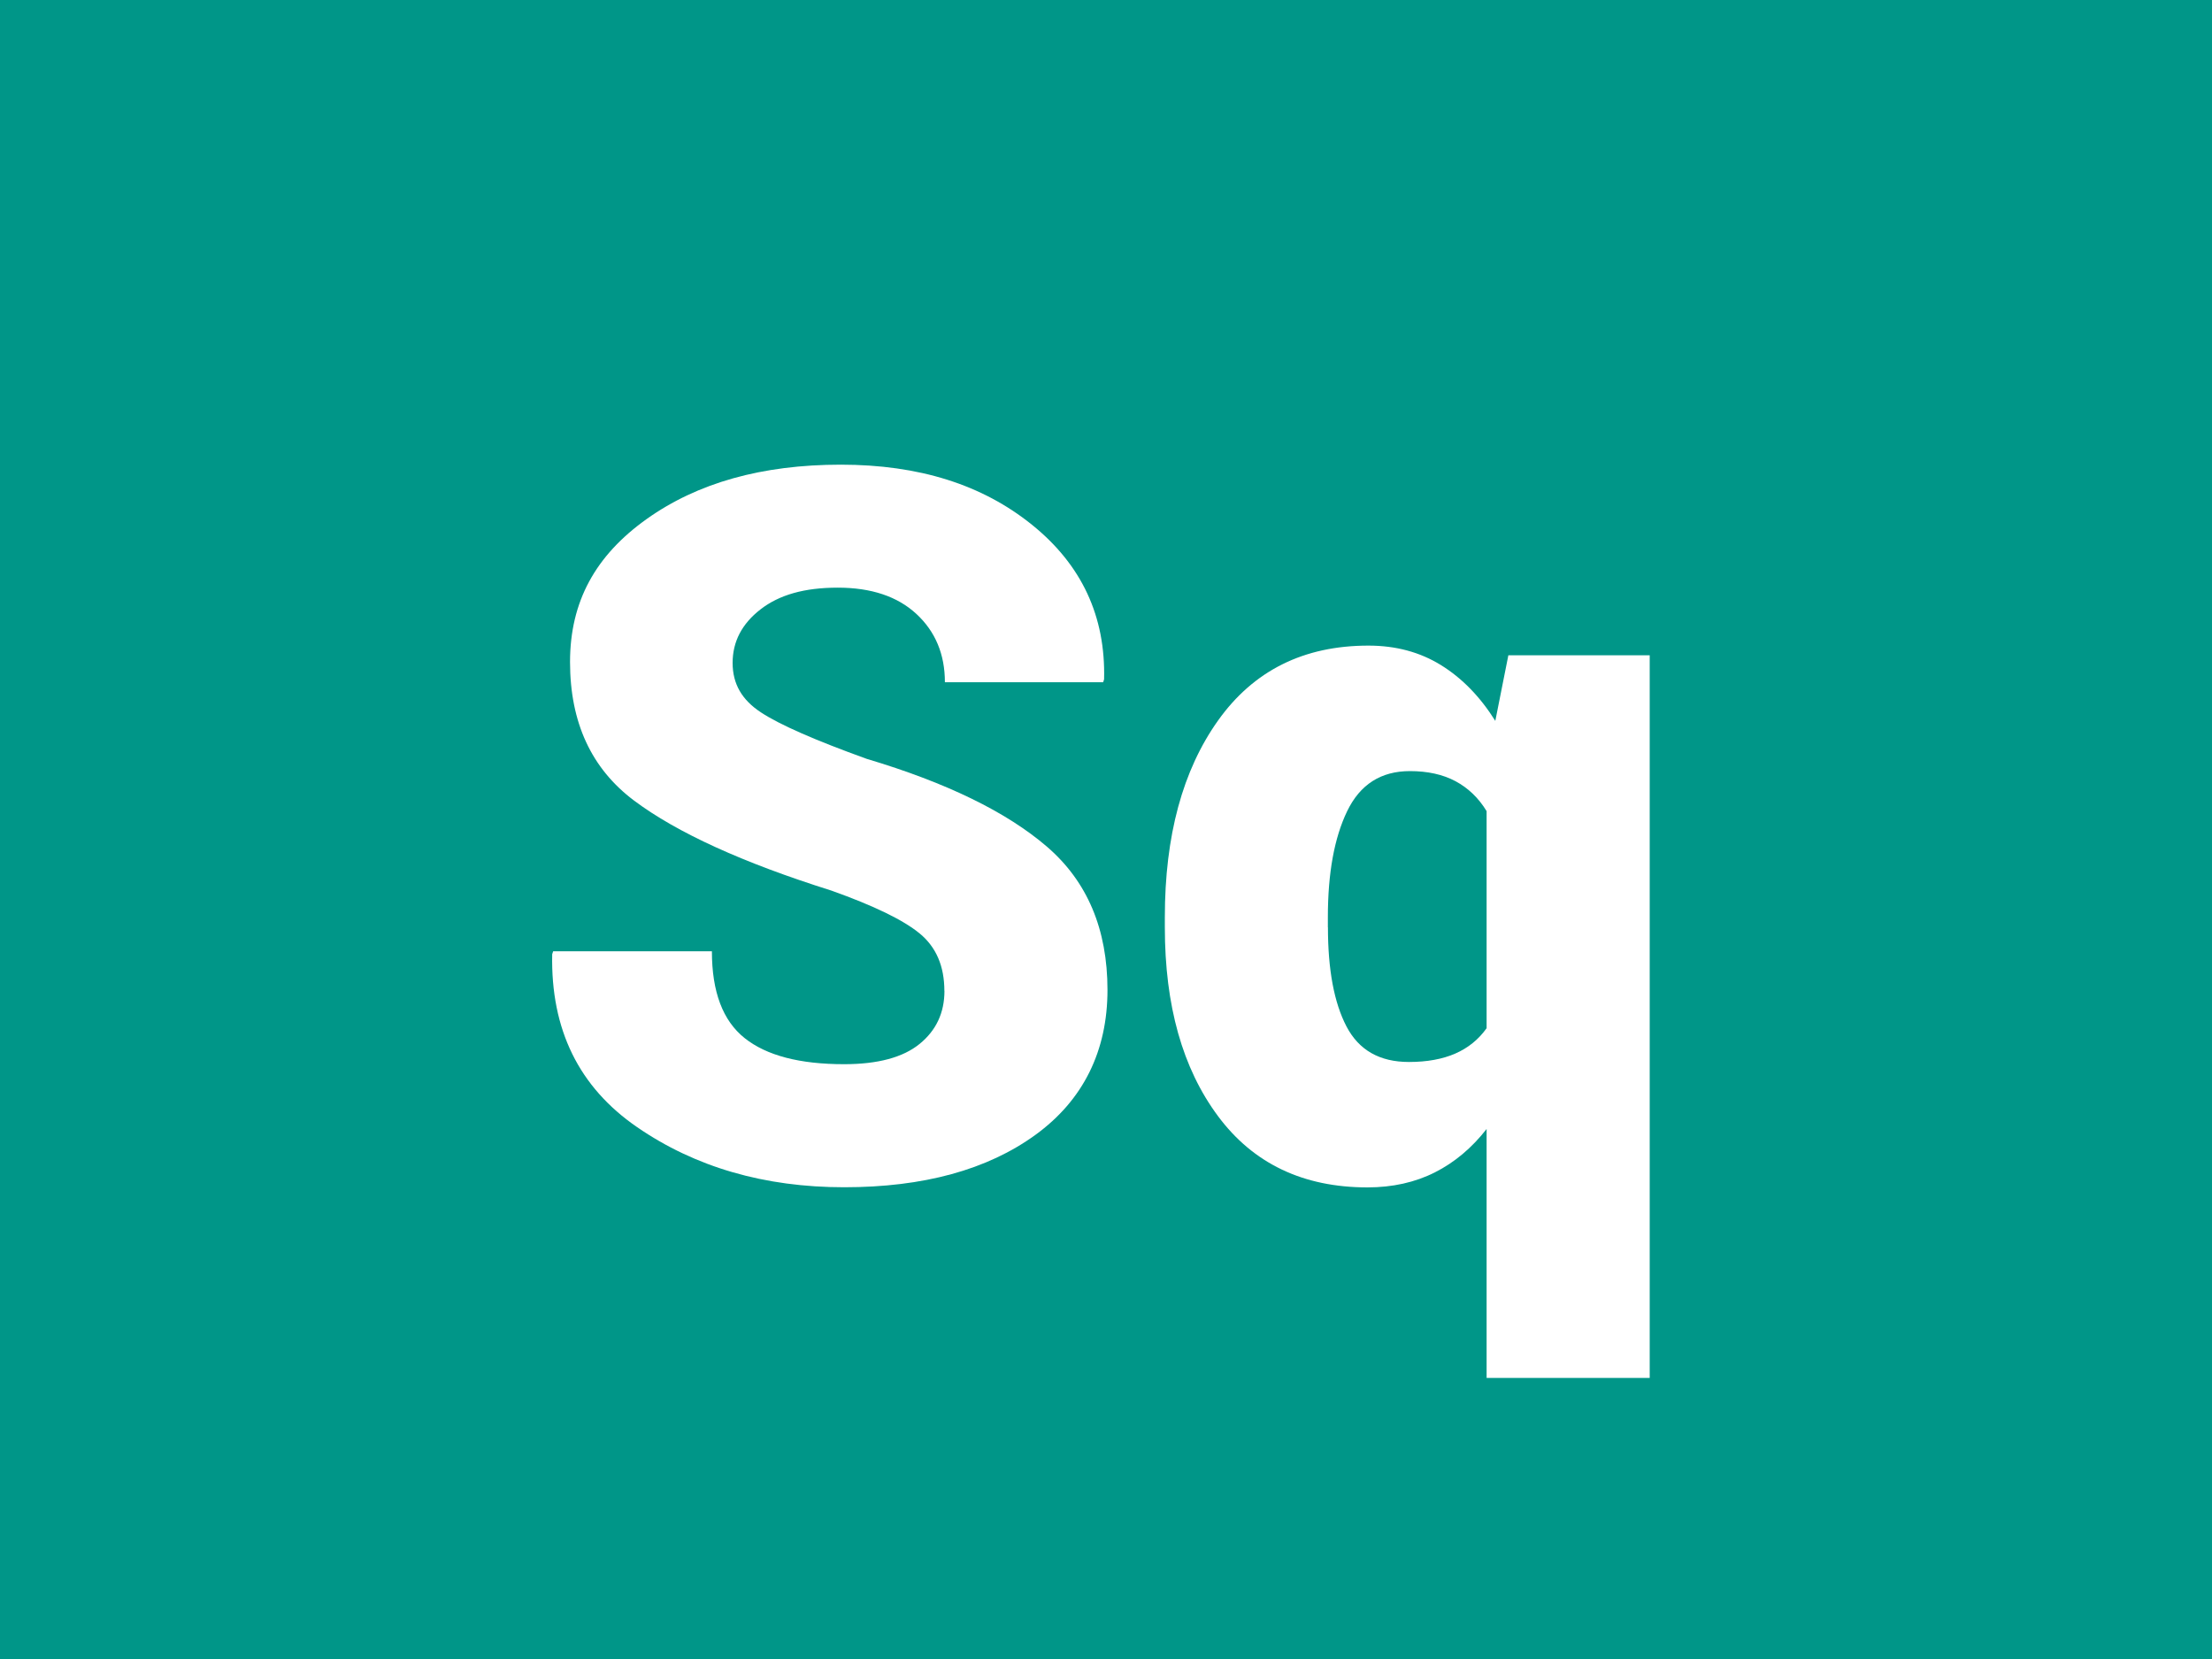 <?xml version="1.0" encoding="UTF-8"?><svg xmlns="http://www.w3.org/2000/svg" xmlns:xlink="http://www.w3.org/1999/xlink" viewBox="0 0 300 225"><defs><style>.f{filter:url(#d);}.g{fill:#009688;}.g,.h{stroke-width:0px;}.h{fill:#fff;}</style><filter id="d" filterUnits="userSpaceOnUse"><feOffset dx="0" dy="8"/><feGaussianBlur result="e" stdDeviation="5"/><feFlood flood-color="#253036" flood-opacity=".6"/><feComposite in2="e" operator="in"/><feComposite in="SourceGraphic"/></filter></defs><g id="a"><rect id="b" class="g" x="0" width="300" height="225"/></g><g id="c"><g class="f"><path class="h" d="M128.08,126.4c0-3.36-1.11-5.95-3.34-7.79s-6.22-3.77-11.97-5.82c-12.04-3.79-20.96-7.86-26.76-12.2-5.8-4.34-8.7-10.61-8.7-18.81s3.46-14.44,10.37-19.37c6.91-4.93,15.69-7.39,26.34-7.39s19.2,2.72,25.94,8.15,10,12.42,9.78,20.97l-.13.39h-21.46c0-3.79-1.29-6.88-3.86-9.26-2.57-2.38-6.13-3.57-10.67-3.57s-7.94.98-10.47,2.94c-2.53,1.96-3.79,4.38-3.79,7.26s1.28,5.03,3.83,6.71c2.55,1.68,7.34,3.78,14.36,6.31,10.82,3.23,18.96,7.2,24.44,11.91,5.47,4.71,8.21,11.19,8.21,19.43s-3.26,14.93-9.78,19.66c-6.52,4.73-15.17,7.1-25.94,7.1s-20.17-2.71-28.07-8.15c-7.9-5.43-11.73-13.25-11.52-23.46l.13-.39h21.53c0,5.5,1.48,9.42,4.45,11.78,2.97,2.36,7.46,3.53,13.48,3.53,4.58,0,7.99-.92,10.24-2.75,2.25-1.83,3.37-4.23,3.37-7.2Z"/><path class="h" d="M157.98,116.39c0-11.03,2.41-19.93,7.23-26.69,4.82-6.76,11.61-10.14,20.38-10.14,3.71,0,6.99.88,9.85,2.65,2.86,1.77,5.31,4.29,7.36,7.56l1.77-8.9h19.17v98.01h-22.12v-33.76c-2.01,2.57-4.35,4.54-7.03,5.89s-5.73,2.03-9.13,2.03c-8.72,0-15.49-3.23-20.28-9.68-4.8-6.46-7.2-14.98-7.2-25.58v-1.37ZM180.1,117.77c0,5.76.84,10.24,2.52,13.45,1.68,3.21,4.5,4.81,8.47,4.81,2.44,0,4.54-.38,6.28-1.14,1.74-.76,3.16-1.91,4.25-3.44v-29.44c-1.09-1.79-2.5-3.14-4.22-4.06-1.72-.92-3.79-1.37-6.18-1.37-3.93,0-6.76,1.81-8.51,5.43-1.75,3.62-2.62,8.42-2.62,14.39v1.37Z"/></g></g></svg>